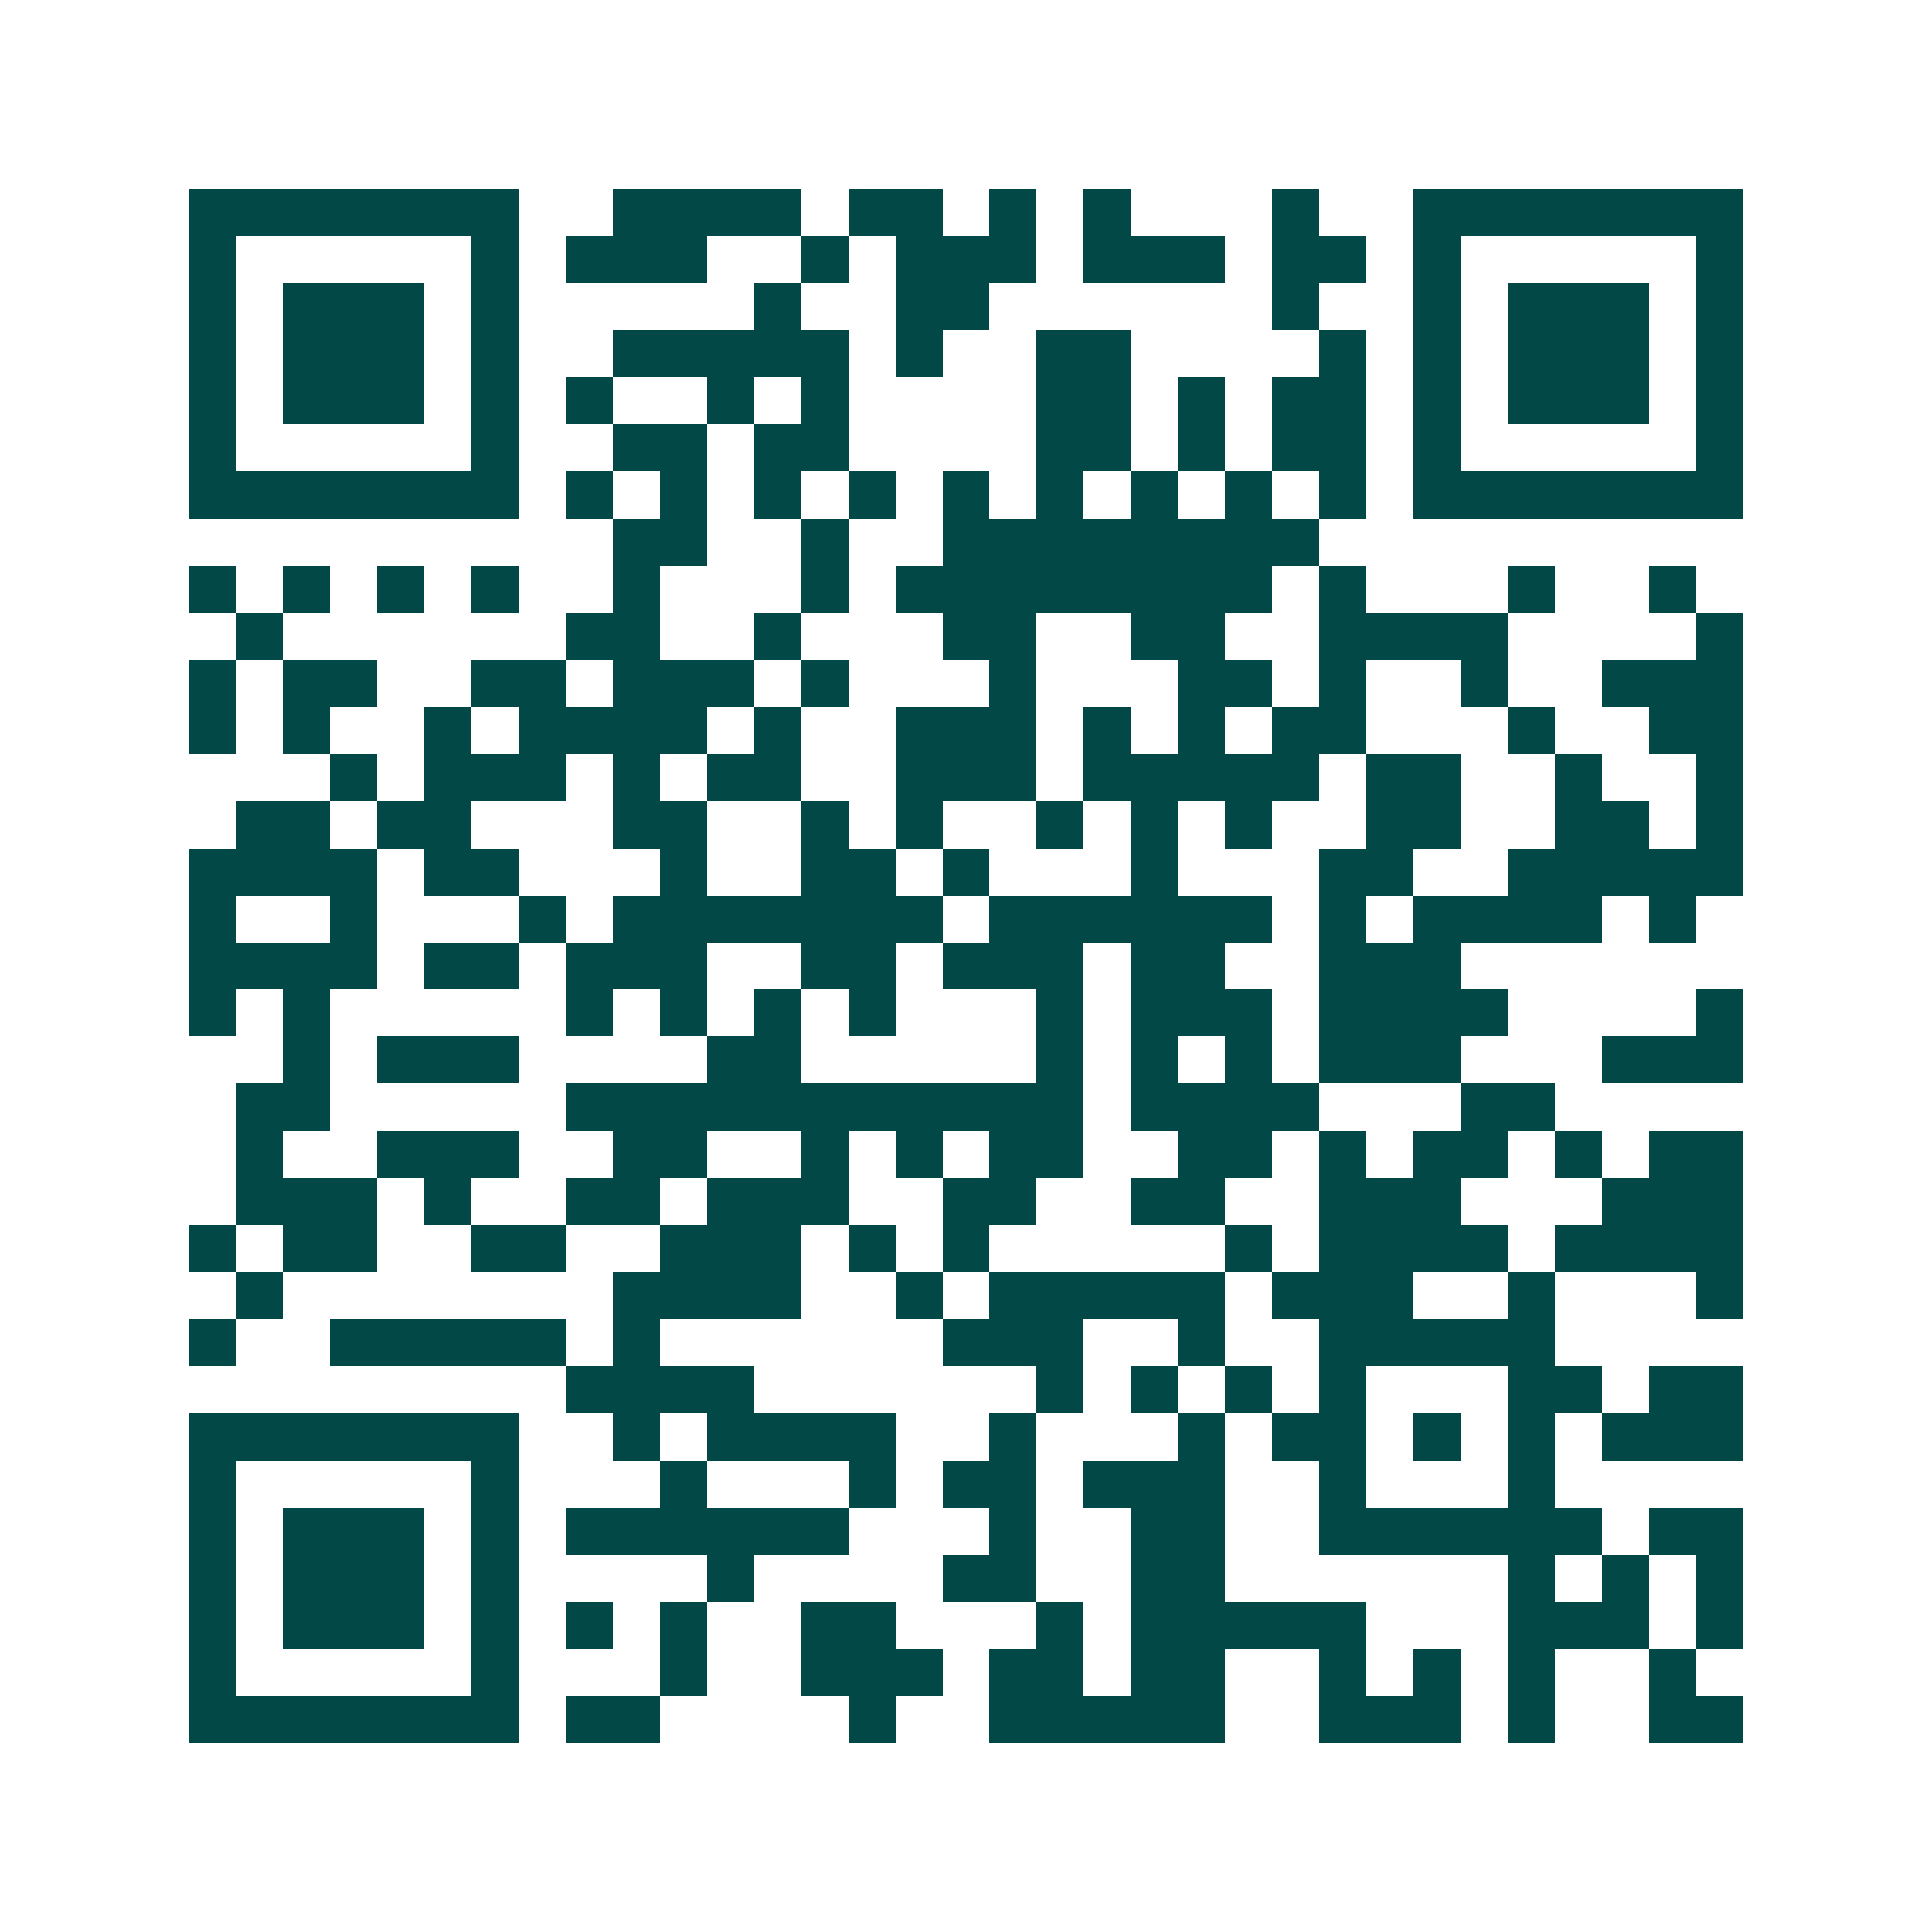 <svg xmlns="http://www.w3.org/2000/svg" width="200" height="200" viewBox="0 0 41 41" shape-rendering="crispEdges"><path fill="#ffffff" d="M0 0h41v41H0z"/><path stroke="#014847" d="M4 4.5h7m2 0h4m1 0h2m1 0h1m1 0h1m3 0h1m2 0h7M4 5.5h1m5 0h1m1 0h3m2 0h1m1 0h3m1 0h3m1 0h2m1 0h1m5 0h1M4 6.5h1m1 0h3m1 0h1m5 0h1m2 0h2m6 0h1m2 0h1m1 0h3m1 0h1M4 7.5h1m1 0h3m1 0h1m2 0h5m1 0h1m2 0h2m4 0h1m1 0h1m1 0h3m1 0h1M4 8.5h1m1 0h3m1 0h1m1 0h1m2 0h1m1 0h1m4 0h2m1 0h1m1 0h2m1 0h1m1 0h3m1 0h1M4 9.5h1m5 0h1m2 0h2m1 0h2m4 0h2m1 0h1m1 0h2m1 0h1m5 0h1M4 10.5h7m1 0h1m1 0h1m1 0h1m1 0h1m1 0h1m1 0h1m1 0h1m1 0h1m1 0h1m1 0h7M13 11.5h2m2 0h1m2 0h8M4 12.5h1m1 0h1m1 0h1m1 0h1m2 0h1m3 0h1m1 0h8m1 0h1m3 0h1m2 0h1M5 13.5h1m6 0h2m2 0h1m3 0h2m2 0h2m2 0h4m4 0h1M4 14.5h1m1 0h2m2 0h2m1 0h3m1 0h1m3 0h1m3 0h2m1 0h1m2 0h1m2 0h3M4 15.5h1m1 0h1m2 0h1m1 0h4m1 0h1m2 0h3m1 0h1m1 0h1m1 0h2m3 0h1m2 0h2M7 16.5h1m1 0h3m1 0h1m1 0h2m2 0h3m1 0h5m1 0h2m2 0h1m2 0h1M5 17.5h2m1 0h2m3 0h2m2 0h1m1 0h1m2 0h1m1 0h1m1 0h1m2 0h2m2 0h2m1 0h1M4 18.5h4m1 0h2m3 0h1m2 0h2m1 0h1m3 0h1m3 0h2m2 0h5M4 19.5h1m2 0h1m3 0h1m1 0h7m1 0h6m1 0h1m1 0h4m1 0h1M4 20.5h4m1 0h2m1 0h3m2 0h2m1 0h3m1 0h2m2 0h3M4 21.5h1m1 0h1m5 0h1m1 0h1m1 0h1m1 0h1m3 0h1m1 0h3m1 0h4m4 0h1M6 22.5h1m1 0h3m4 0h2m5 0h1m1 0h1m1 0h1m1 0h3m3 0h3M5 23.5h2m5 0h11m1 0h4m3 0h2M5 24.5h1m2 0h3m2 0h2m2 0h1m1 0h1m1 0h2m2 0h2m1 0h1m1 0h2m1 0h1m1 0h2M5 25.5h3m1 0h1m2 0h2m1 0h3m2 0h2m2 0h2m2 0h3m3 0h3M4 26.5h1m1 0h2m2 0h2m2 0h3m1 0h1m1 0h1m5 0h1m1 0h4m1 0h4M5 27.5h1m7 0h4m2 0h1m1 0h5m1 0h3m2 0h1m3 0h1M4 28.5h1m2 0h5m1 0h1m6 0h3m2 0h1m2 0h5M12 29.5h4m6 0h1m1 0h1m1 0h1m1 0h1m3 0h2m1 0h2M4 30.5h7m2 0h1m1 0h4m2 0h1m3 0h1m1 0h2m1 0h1m1 0h1m1 0h3M4 31.5h1m5 0h1m3 0h1m3 0h1m1 0h2m1 0h3m2 0h1m3 0h1M4 32.5h1m1 0h3m1 0h1m1 0h6m3 0h1m2 0h2m2 0h6m1 0h2M4 33.5h1m1 0h3m1 0h1m4 0h1m4 0h2m2 0h2m6 0h1m1 0h1m1 0h1M4 34.5h1m1 0h3m1 0h1m1 0h1m1 0h1m2 0h2m3 0h1m1 0h5m3 0h3m1 0h1M4 35.5h1m5 0h1m3 0h1m2 0h3m1 0h2m1 0h2m2 0h1m1 0h1m1 0h1m2 0h1M4 36.5h7m1 0h2m4 0h1m2 0h5m2 0h3m1 0h1m2 0h2"/></svg>
